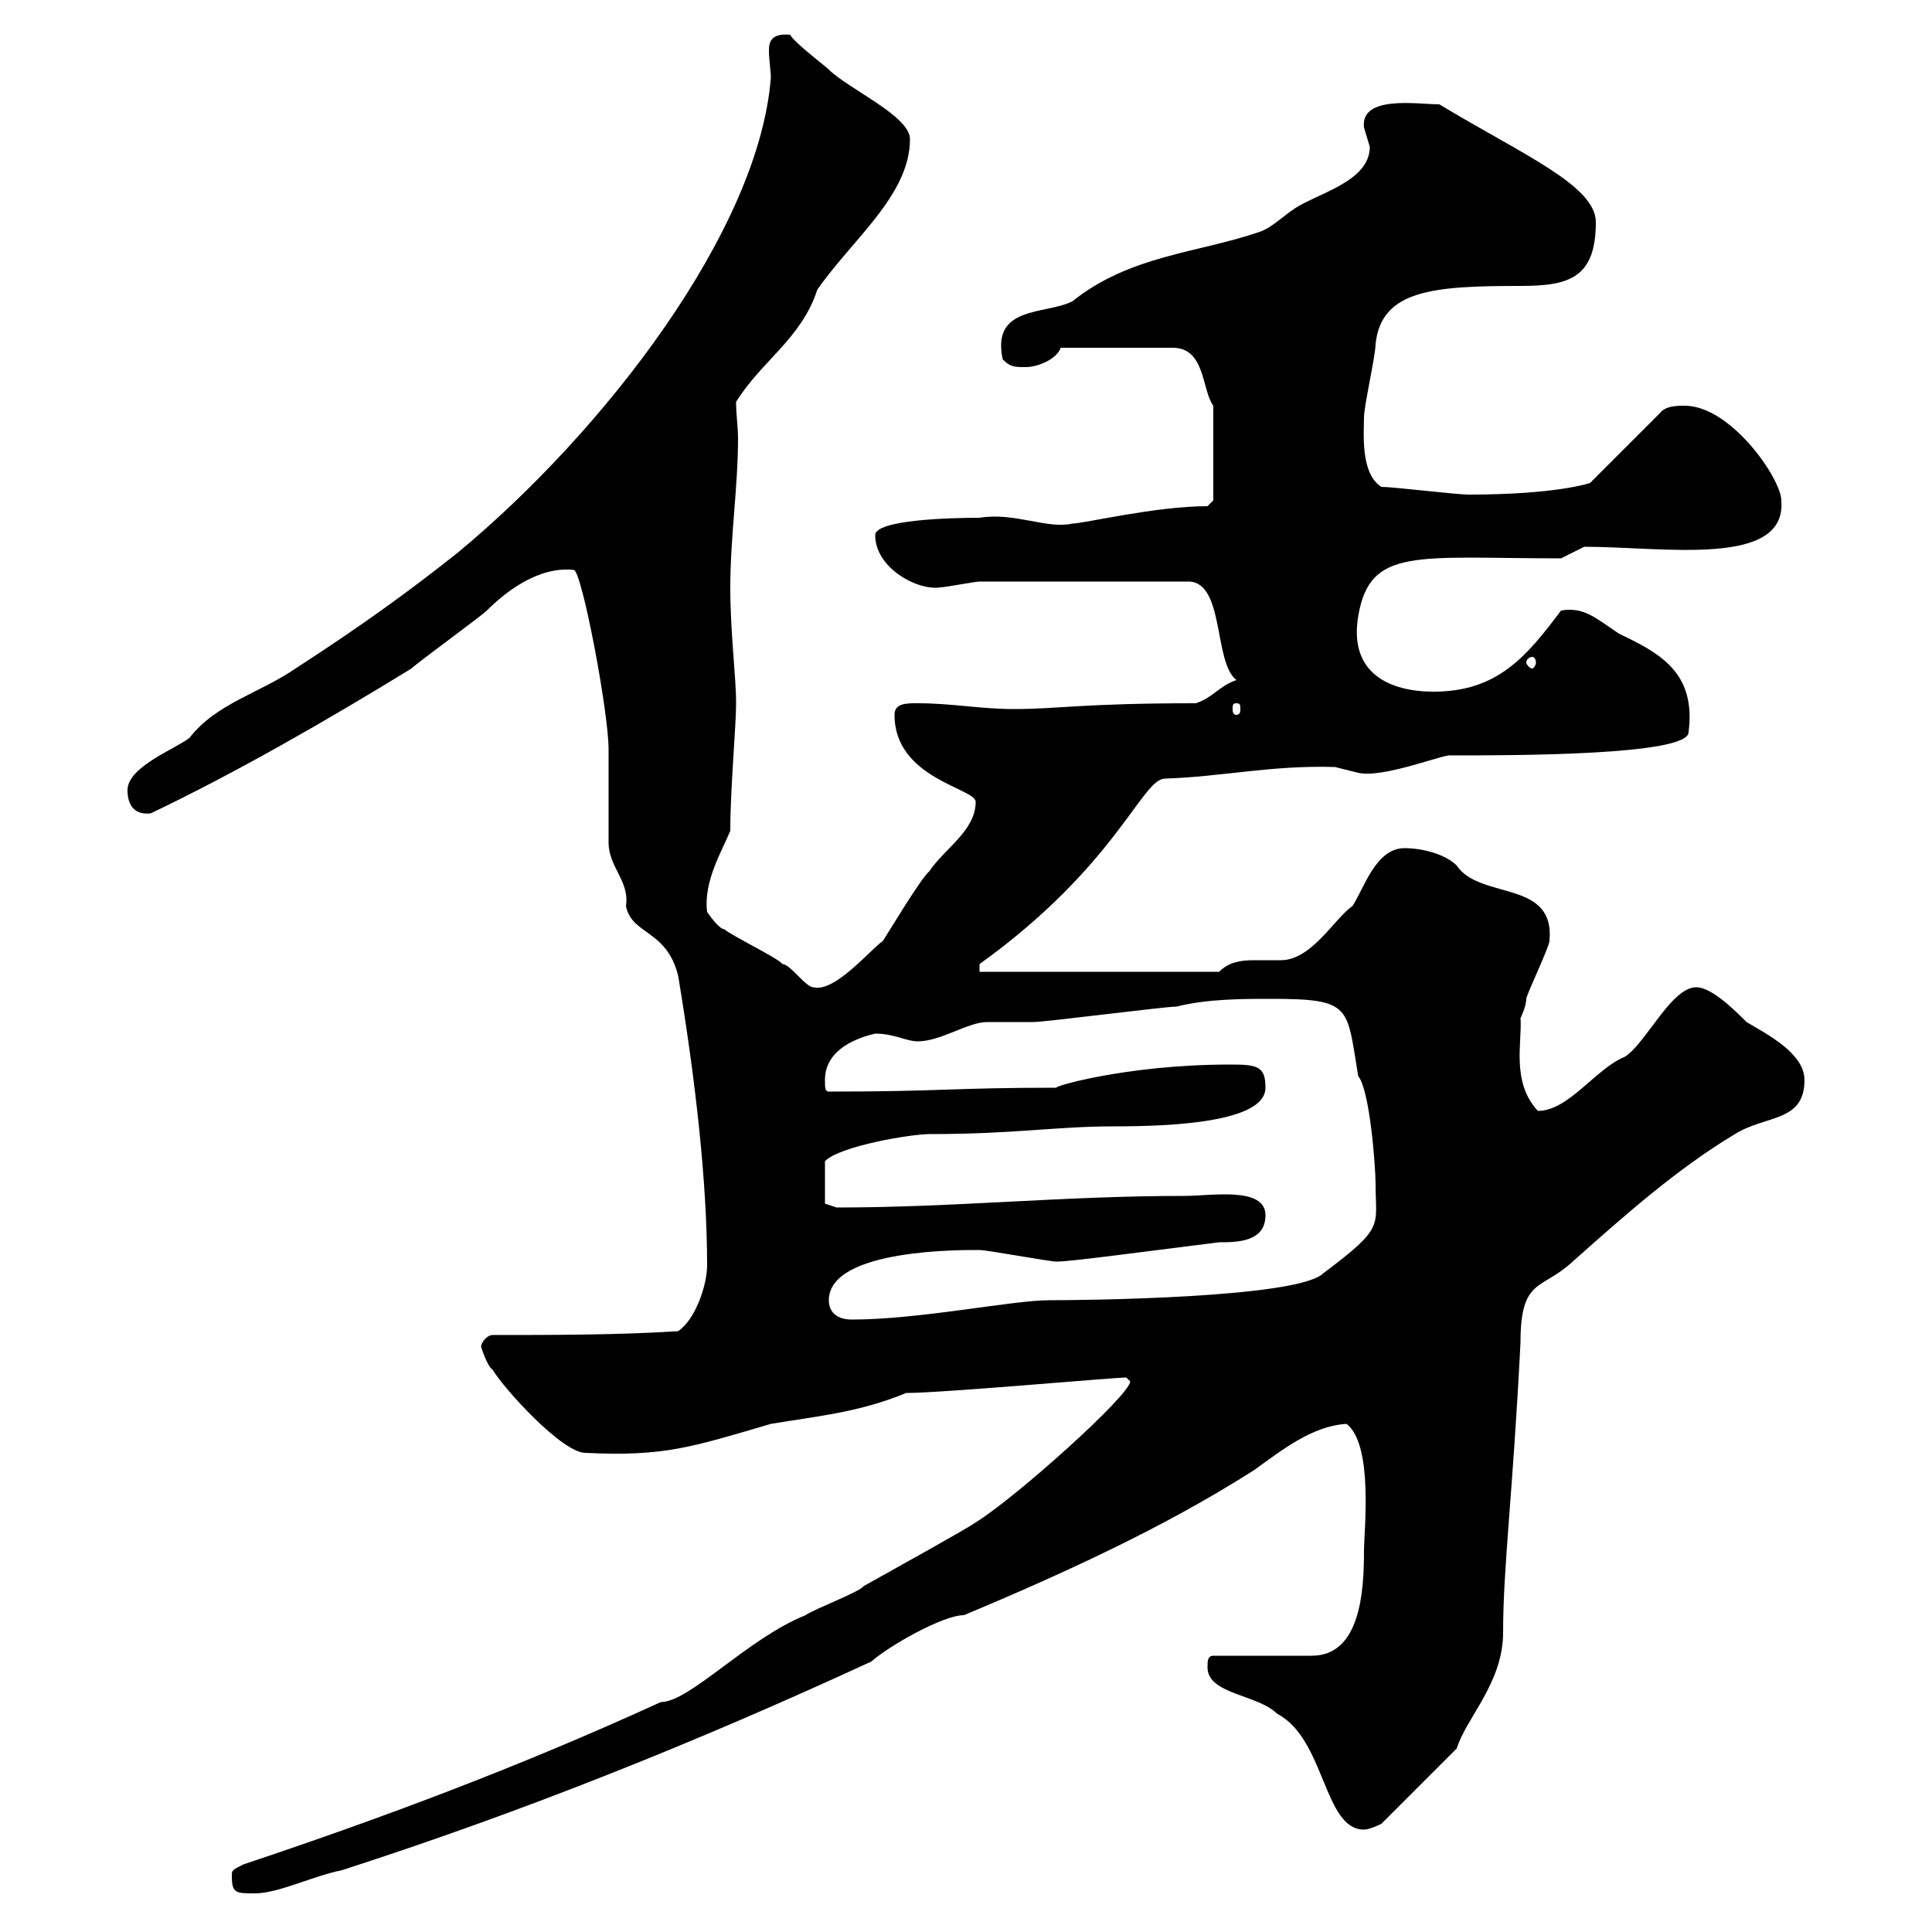 <svg xmlns="http://www.w3.org/2000/svg" xmlns:xlink="http://www.w3.org/1999/xlink" width="300" height="300"><path d="M36 291.30C36 294 36.60 294 39.60 294C43.20 294 48.60 291.30 53.10 290.40C81 281.40 108 270.60 135.30 258C138 255.60 146.40 250.80 149.70 250.80C164.70 244.50 180.60 237.30 194.70 228.30C198.90 225.30 203.70 221.40 209.10 221.10C213.30 224.40 211.80 237.60 211.80 240.90C211.80 247.20 211.20 257.10 203.70 257.10L188.40 257.10C187.50 257.10 187.50 258 187.50 258.90C187.50 263.10 195.30 263.10 198.30 266.10C205.80 270 205.50 284.10 211.80 284.10C212.70 284.10 214.50 283.20 214.50 283.20L226.20 271.50C227.70 266.70 233.40 261.30 233.40 253.50C233.40 243.30 234.90 232.20 236.10 208.50C236.10 198.30 239.40 200.40 244.20 195.90C252.30 188.70 260.40 181.50 269.40 176.10C274.20 173.10 280.20 174.30 280.20 167.70C280.20 163.50 274.20 160.50 271.20 158.70C269.40 156.90 265.80 153.30 263.40 153.30C259.50 153.30 255.60 162 252.30 164.10C247.80 165.90 243.60 172.50 238.80 172.50C234.60 168 236.40 161.70 236.10 158.10C236.10 158.10 237 156.30 237 155.10C237 154.50 240.60 147 240.60 146.10C241.50 136.50 229.80 139.80 226.20 134.40C224.40 132.60 220.80 131.70 218.10 131.70C213.60 131.70 211.80 138 210 140.70C207.30 142.50 203.70 149.10 198.90 149.10C197.40 149.10 196.20 149.10 194.70 149.10C192.60 149.10 190.80 149.40 189.30 150.90L152.10 150.90L152.10 149.70C173.40 134.40 177.30 120.90 180.90 120.90C189.90 120.60 197.40 118.80 207.30 119.10C207.30 119.10 210.90 120 210.90 120C214.80 120.90 224.40 117 225.30 117.30C235.20 117.30 262.20 117.30 262.20 113.70C263.40 104.40 257.70 101.40 251.40 98.40C247.80 96 246 94.20 242.40 94.80C237 102 232.50 107.40 222.60 107.40C216 107.40 209.40 104.70 210.90 95.70C212.70 84.90 219.90 86.70 242.40 86.70L246 84.90C258.30 84.90 277.50 88.20 276.60 77.70C276.60 74.40 268.80 63 261.60 63C260.40 63 258.60 63 257.70 64.20L246.90 75C246.90 75 241.80 76.80 228 76.80C226.20 76.80 216.30 75.60 214.50 75.60C211.20 73.50 211.80 67.20 211.80 64.80C211.80 63 213.60 55.20 213.60 53.40C214.50 45 222.60 44.40 236.10 44.40C243.60 44.40 247.80 43.20 247.80 34.50C247.80 28.80 236.40 24 223.50 16.20C220.20 16.20 211.20 14.70 211.80 19.80C211.80 19.80 212.70 22.80 212.70 22.80C212.70 28.20 204.60 30 201 32.40C199.20 33.60 197.40 35.40 195.60 36C186 39.30 175.50 39.60 166.50 46.80C162.30 48.90 153.90 47.40 155.70 55.80C156.90 57 157.50 57 159.30 57C161.10 57 164.10 55.80 164.70 54L182.10 54C187.20 54 186.60 60.60 188.40 63L188.40 77.70L187.50 78.60C179.40 78.60 168.30 81.30 166.50 81.30C162.60 82.20 157.50 79.50 152.10 80.40C147.60 80.40 135.90 80.70 135.90 83.10C135.90 88.20 142.50 91.80 146.10 91.20C146.70 91.20 151.50 90.30 152.10 90.30L184.50 90.30C190.20 90.30 188.40 102.90 192 105.60C189.30 106.50 188.40 108.30 185.70 109.20C168 109.20 164.40 110.10 157.50 110.10C152.10 110.10 147.90 109.20 142.50 109.20C140.70 109.20 138.90 109.20 138.90 111C138.90 120.90 151.50 122.40 151.50 124.50C151.50 129 146.70 131.70 144.30 135.30C143.10 136.20 137.70 145.20 137.10 146.10C135.30 147.30 129.60 154.20 126.30 153.30C125.10 153.30 122.70 149.70 121.50 149.70C120.90 148.80 113.40 145.20 112.50 144.30C111.60 144.30 109.80 141.60 109.80 141.60C109.20 136.80 112.20 132 113.40 129C113.40 122.40 114.30 112.80 114.30 109.20C114.30 105 113.40 98.40 113.40 91.20C113.40 83.40 114.60 75.60 114.60 68.10C114.60 66.30 114.30 64.50 114.30 62.40C118.20 56.10 124.50 52.50 126.90 45C132.30 37.20 141.30 30.30 141.30 21.60C141.30 18 131.70 13.80 128.70 10.80C128.10 10.20 123.30 6.60 122.70 5.40C119.70 5.10 119.40 6.60 119.40 7.80C119.40 9.30 119.70 11.10 119.70 12C117.90 35.70 93.90 66.90 71.10 85.80C63.90 91.50 57 96.60 45.90 103.80C40.20 107.70 33.60 109.20 29.40 114.60C27 116.40 19.80 119.10 19.80 122.70C19.80 124.80 20.70 126.60 23.40 126.30C36.60 120 50.70 111.90 63.90 103.80C64.80 102.90 74.70 95.70 75.60 94.80C78.60 91.80 83.70 87.90 89.10 88.50C90.30 88.50 94.50 110.40 94.50 116.40C94.50 118.20 94.50 129 94.50 130.80C94.50 134.70 97.80 136.80 97.20 140.70C98.10 145.20 103.50 144.30 105.30 151.50C108 167.70 109.80 183.60 109.80 196.50C109.80 199.50 108 204.90 105.30 206.70C96.30 207.30 85.50 207.30 76.50 207.30C75.60 207.30 74.70 208.50 74.70 209.10C74.70 209.10 75.60 212.10 76.50 212.70C78.30 215.70 87.30 225.60 90.90 225.60C103.20 226.20 107.40 224.70 119.70 221.10C126.90 219.90 133.50 219.30 140.70 216.30C146.40 216.30 172.80 213.90 174.90 213.90C174.90 213.90 175.50 214.50 175.50 214.50C175.50 216.60 157.80 232.50 151.50 236.40C150.30 237.30 138.90 243.60 134.10 246.30C133.50 247.20 126.30 249.90 125.10 250.80C116.10 254.40 107.10 264.30 102.60 264.30C81 274.20 59.40 282.30 37.80 289.50C36 290.40 36 290.40 36 291.30ZM128.70 201.90C128.70 193.80 150 194.10 152.10 194.10C153.30 194.10 162.90 195.90 164.10 195.90C166.20 195.90 177.30 194.40 189.30 192.90C192 192.90 196.50 192.90 196.50 188.70C196.50 184.20 188.10 185.70 183.90 185.70C165 185.70 148.20 187.50 129.90 187.50L128.10 186.90L128.10 180.30C130.50 177.90 141.60 176.10 144.30 176.10C157.80 176.10 163.80 174.90 173.10 174.90C181.80 174.90 196.50 174.30 196.50 168.90C196.50 165.60 195.30 165.30 191.10 165.30C174.60 165.30 162.90 168.90 164.10 168.90C147.60 168.90 146.40 169.50 128.70 169.50C128.10 169.50 128.10 168.90 128.10 167.70C128.10 163.50 132 161.40 135.90 160.50C138.90 160.50 140.70 161.70 142.50 161.70C146.10 161.70 150.30 158.70 153.30 158.70C153.90 158.70 159.30 158.70 160.50 158.70C162.30 158.70 180.90 156.30 182.70 156.30C187.50 155.10 192.90 155.10 197.40 155.10C210 155.10 209.10 156.30 210.90 167.10C212.70 169.20 213.60 181.20 213.60 183.90C213.60 190.50 215.10 190.50 205.50 197.70C201.60 201.60 168 201.90 162.90 201.90C157.20 201.90 142.80 204.90 132.30 204.90C129.90 204.90 128.70 203.70 128.70 201.90ZM192 109.20C192.60 109.20 192.60 109.50 192.60 110.10C192.60 110.40 192.60 111 192 111C191.40 111 191.40 110.40 191.40 110.10C191.40 109.50 191.40 109.20 192 109.20ZM237.90 102C238.20 102 238.50 102.30 238.50 102.90C238.50 103.20 238.20 103.80 237.90 103.80C237.60 103.80 237 103.20 237 102.90C237 102.30 237.60 102 237.90 102Z"/></svg>